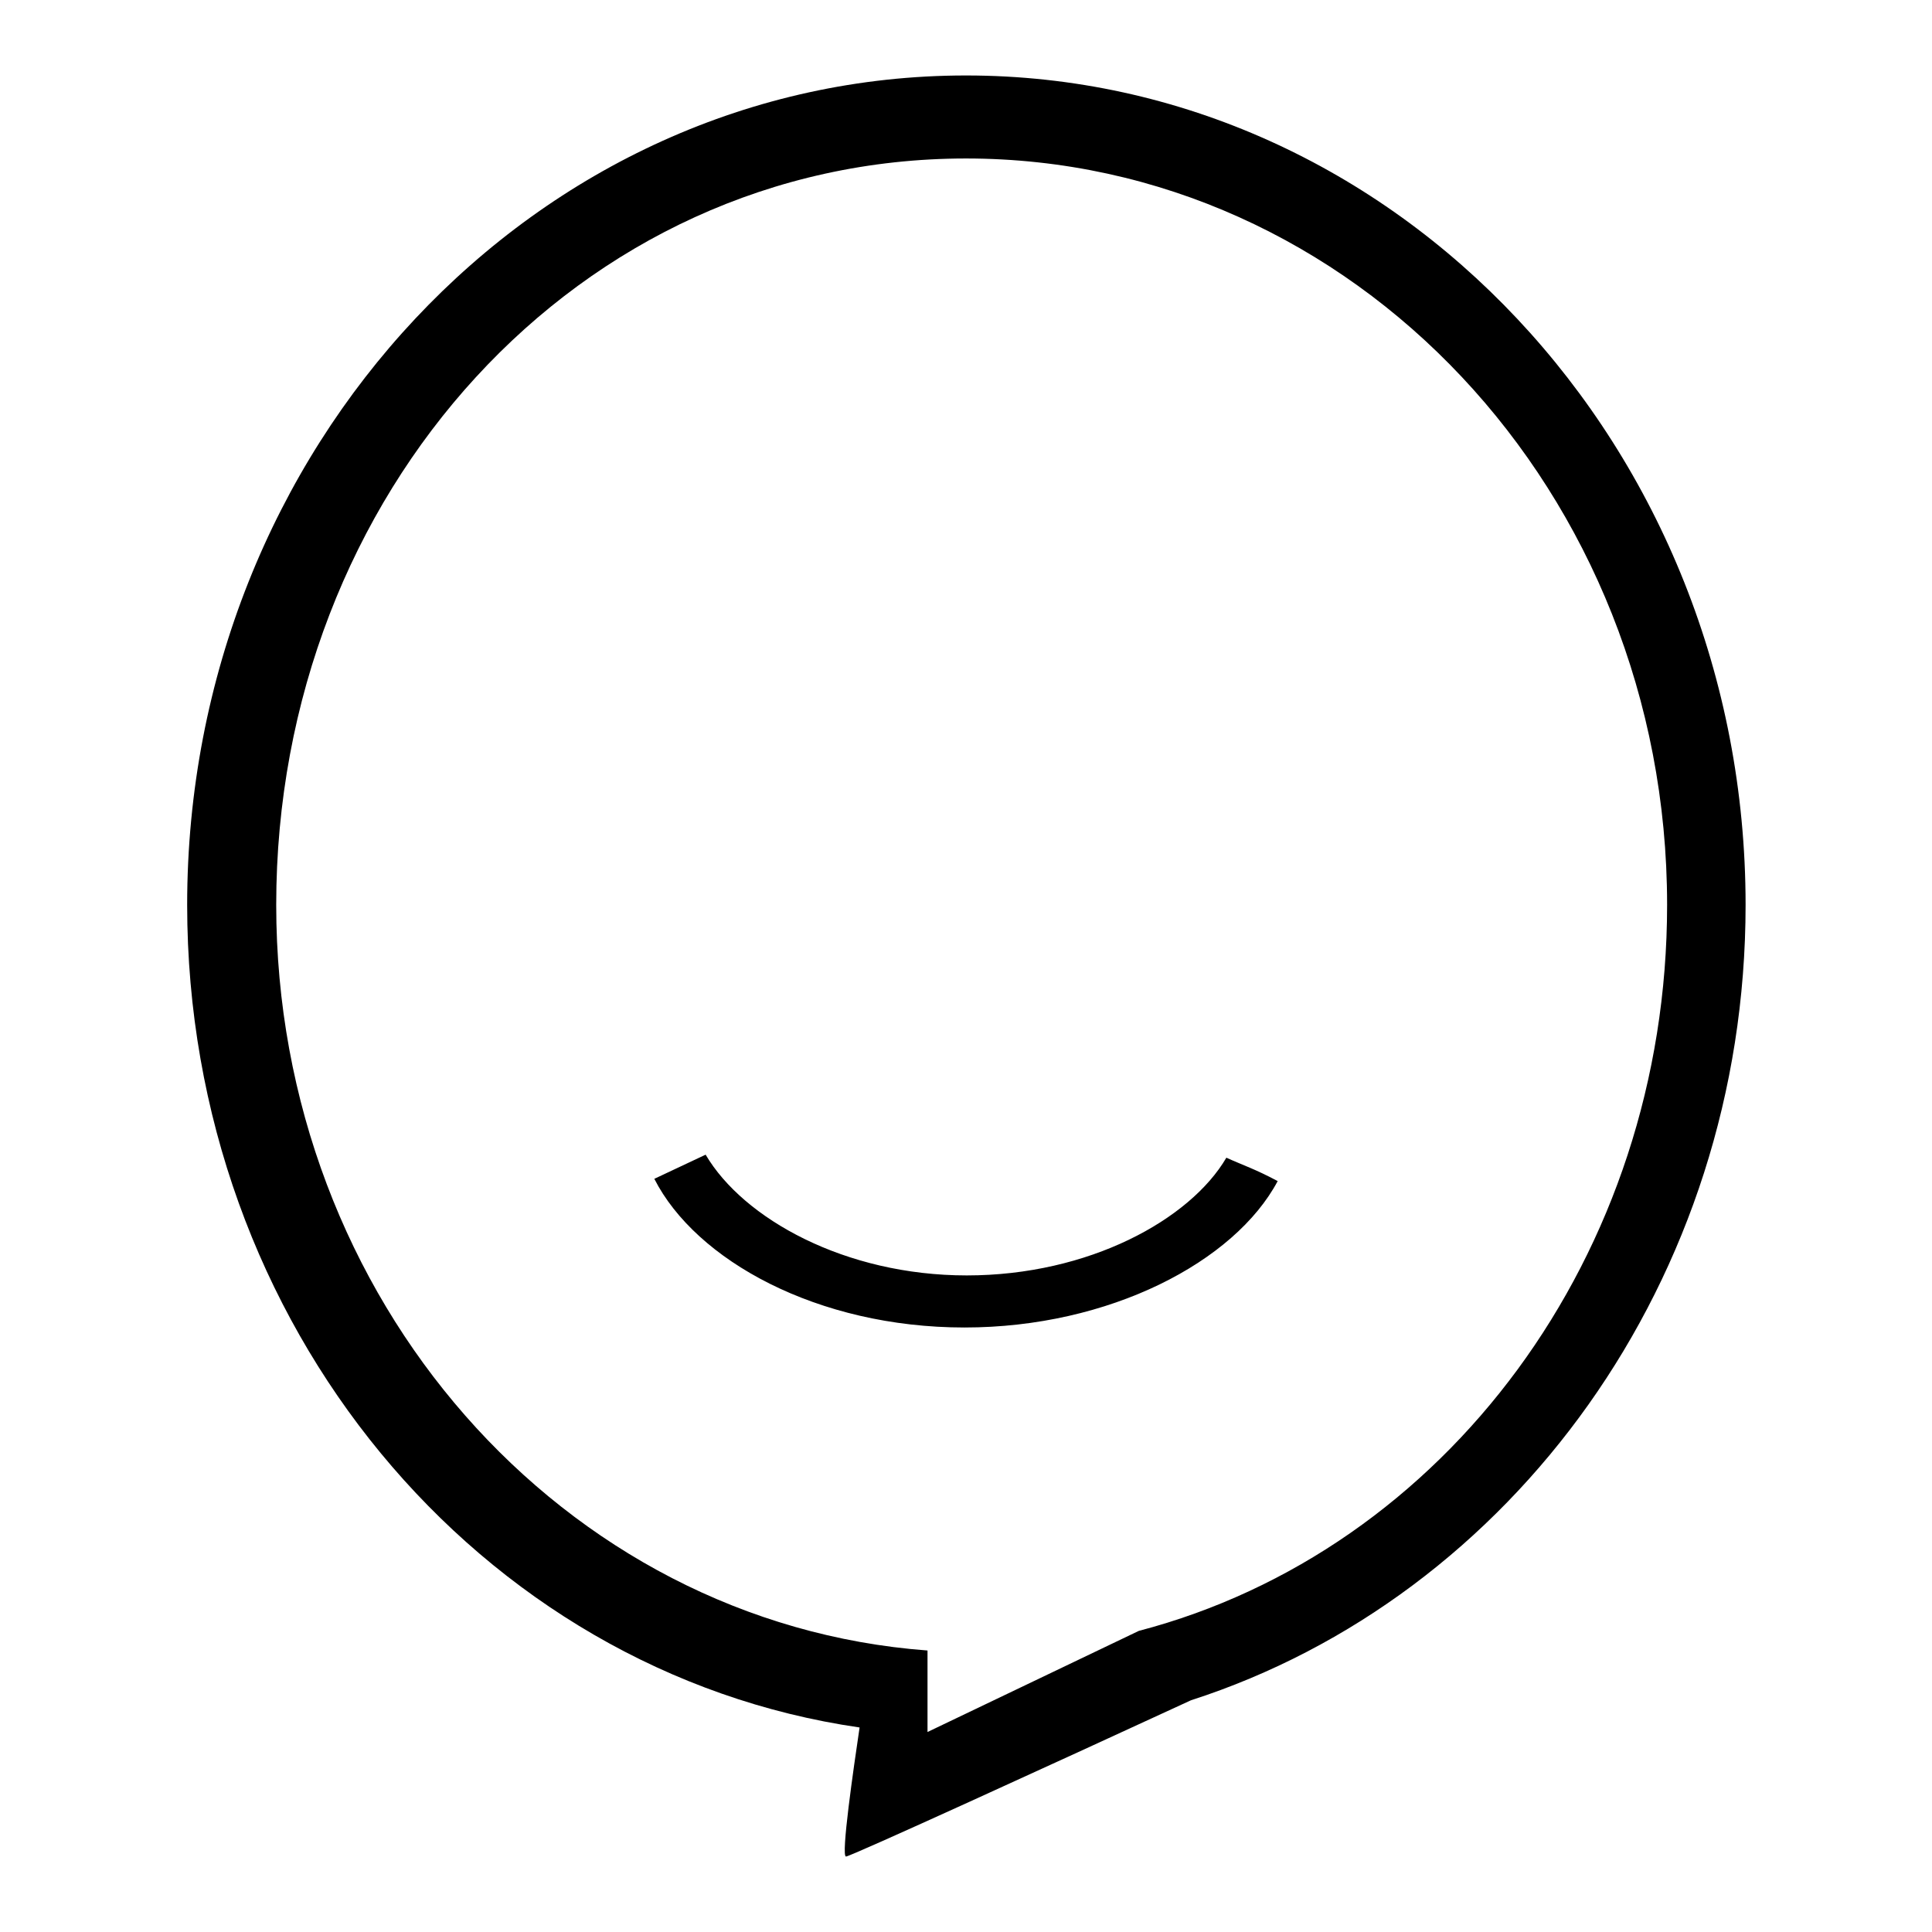<?xml version="1.0" encoding="utf-8"?>
<!-- Svg Vector Icons : http://www.onlinewebfonts.com/icon -->
<!DOCTYPE svg PUBLIC "-//W3C//DTD SVG 1.1//EN" "http://www.w3.org/Graphics/SVG/1.1/DTD/svg11.dtd">
<svg version="1.1" xmlns="http://www.w3.org/2000/svg" xmlns:xlink="http://www.w3.org/1999/xlink" x="0px" y="0px" viewBox="0 0 256 256" enable-background="new 0 0 256 256" xml:space="preserve">
<g> <path fill="#000000" d="M86.7,156.2c5.5,10.8,21.6,19.7,41.1,19.7c19.2,0,35.8-8.7,41.5-19.4c-3-1.6-4.6-2.1-6.8-3.1 c-4.8,8.2-18.2,15.6-34.4,15.6c-16.1,0-29.6-7.5-34.6-16L86.7,156.2z M24.8,119.9c0,55.7,38.7,101.7,89.1,109 c-0.8,5.4-2.5,17.1-1.8,17.1c0.6,0,27.7-12.4,45.7-20.7c42.5-13.7,73.5-55.7,73.5-105.4C231.3,59.3,185,10,128,10 C71,10,24.8,59.3,24.8,119.9z M36.6,119.9C36.6,65.3,76.7,21,128,21c51.3,0,92.9,44.2,92.9,98.9c0,46.5-29.5,85.6-70,96.2l-28,13.4 v-10.8C74.6,215.1,36.6,172.2,36.6,119.9z"/></g>
</svg>